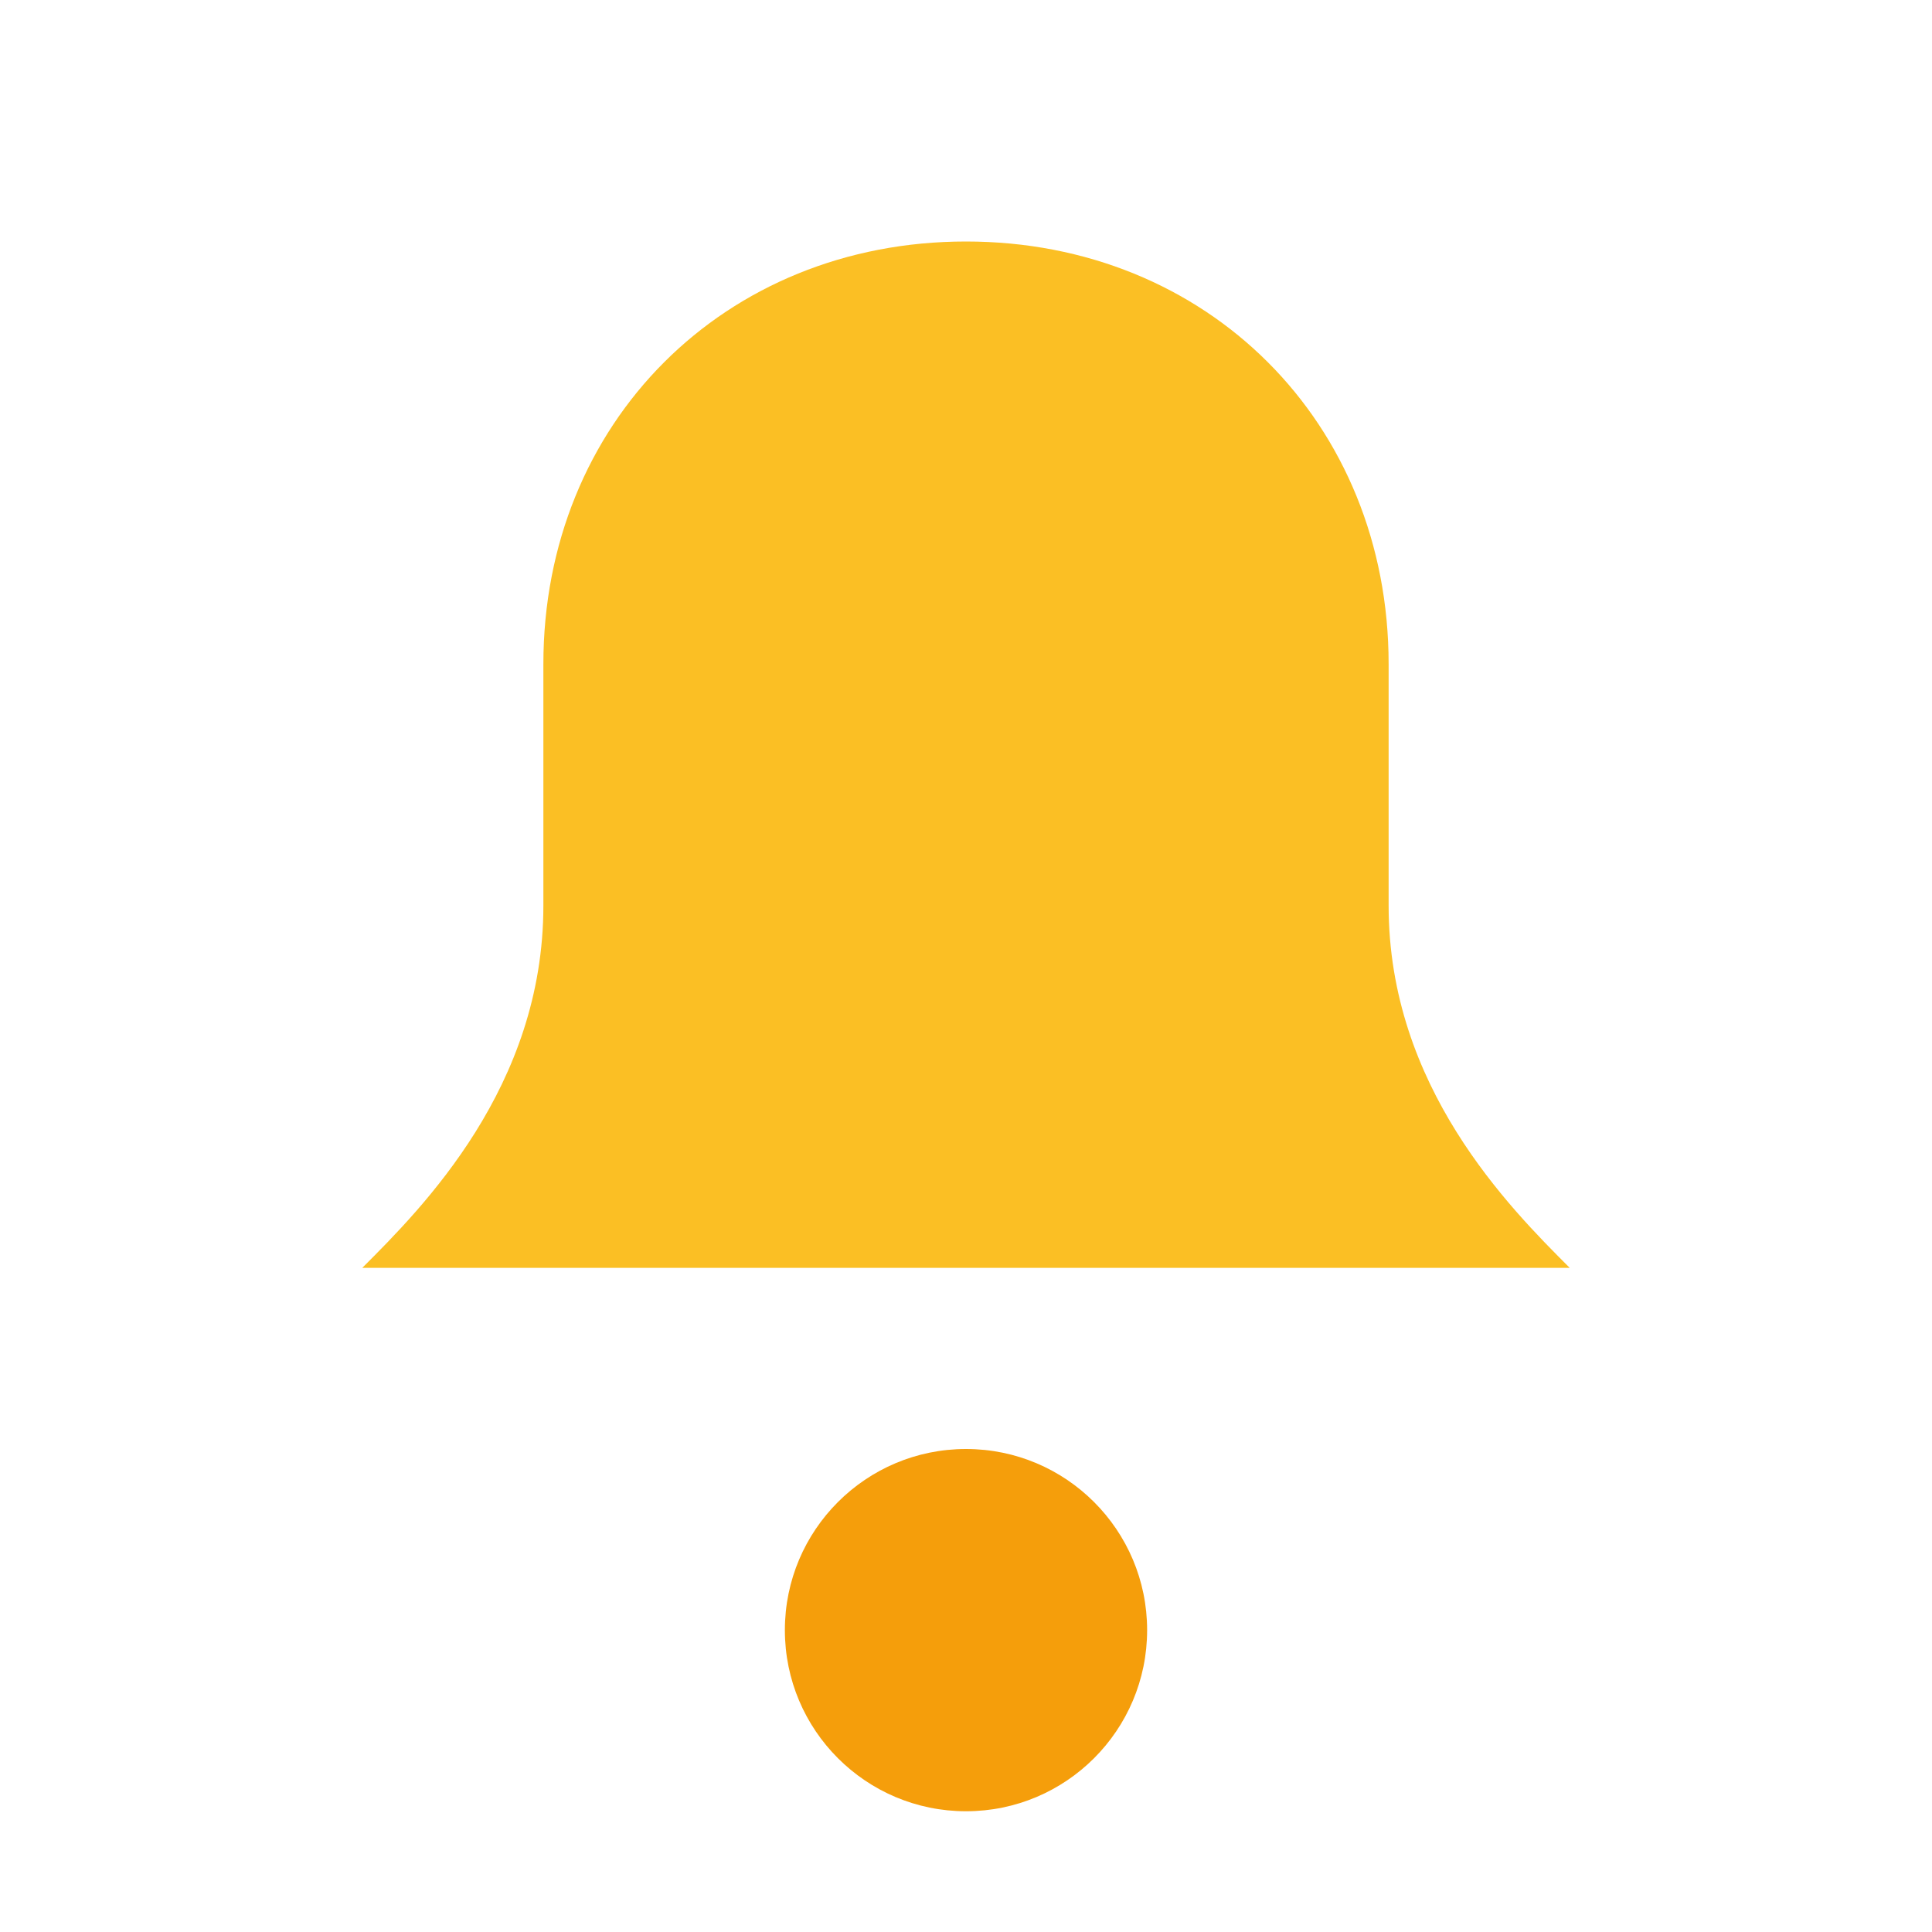 <svg xmlns="http://www.w3.org/2000/svg" viewBox="0 0 64 64"><path d="M32 8c-8 0-14 6-14 14v8c0 6-4 10-6 12h40c-2-2-6-6-6-12v-8c0-8-6-14-14-14z" fill="#FBBF24"/><circle cx="32" cy="54" r="6" fill="#F59E0B"/></svg>